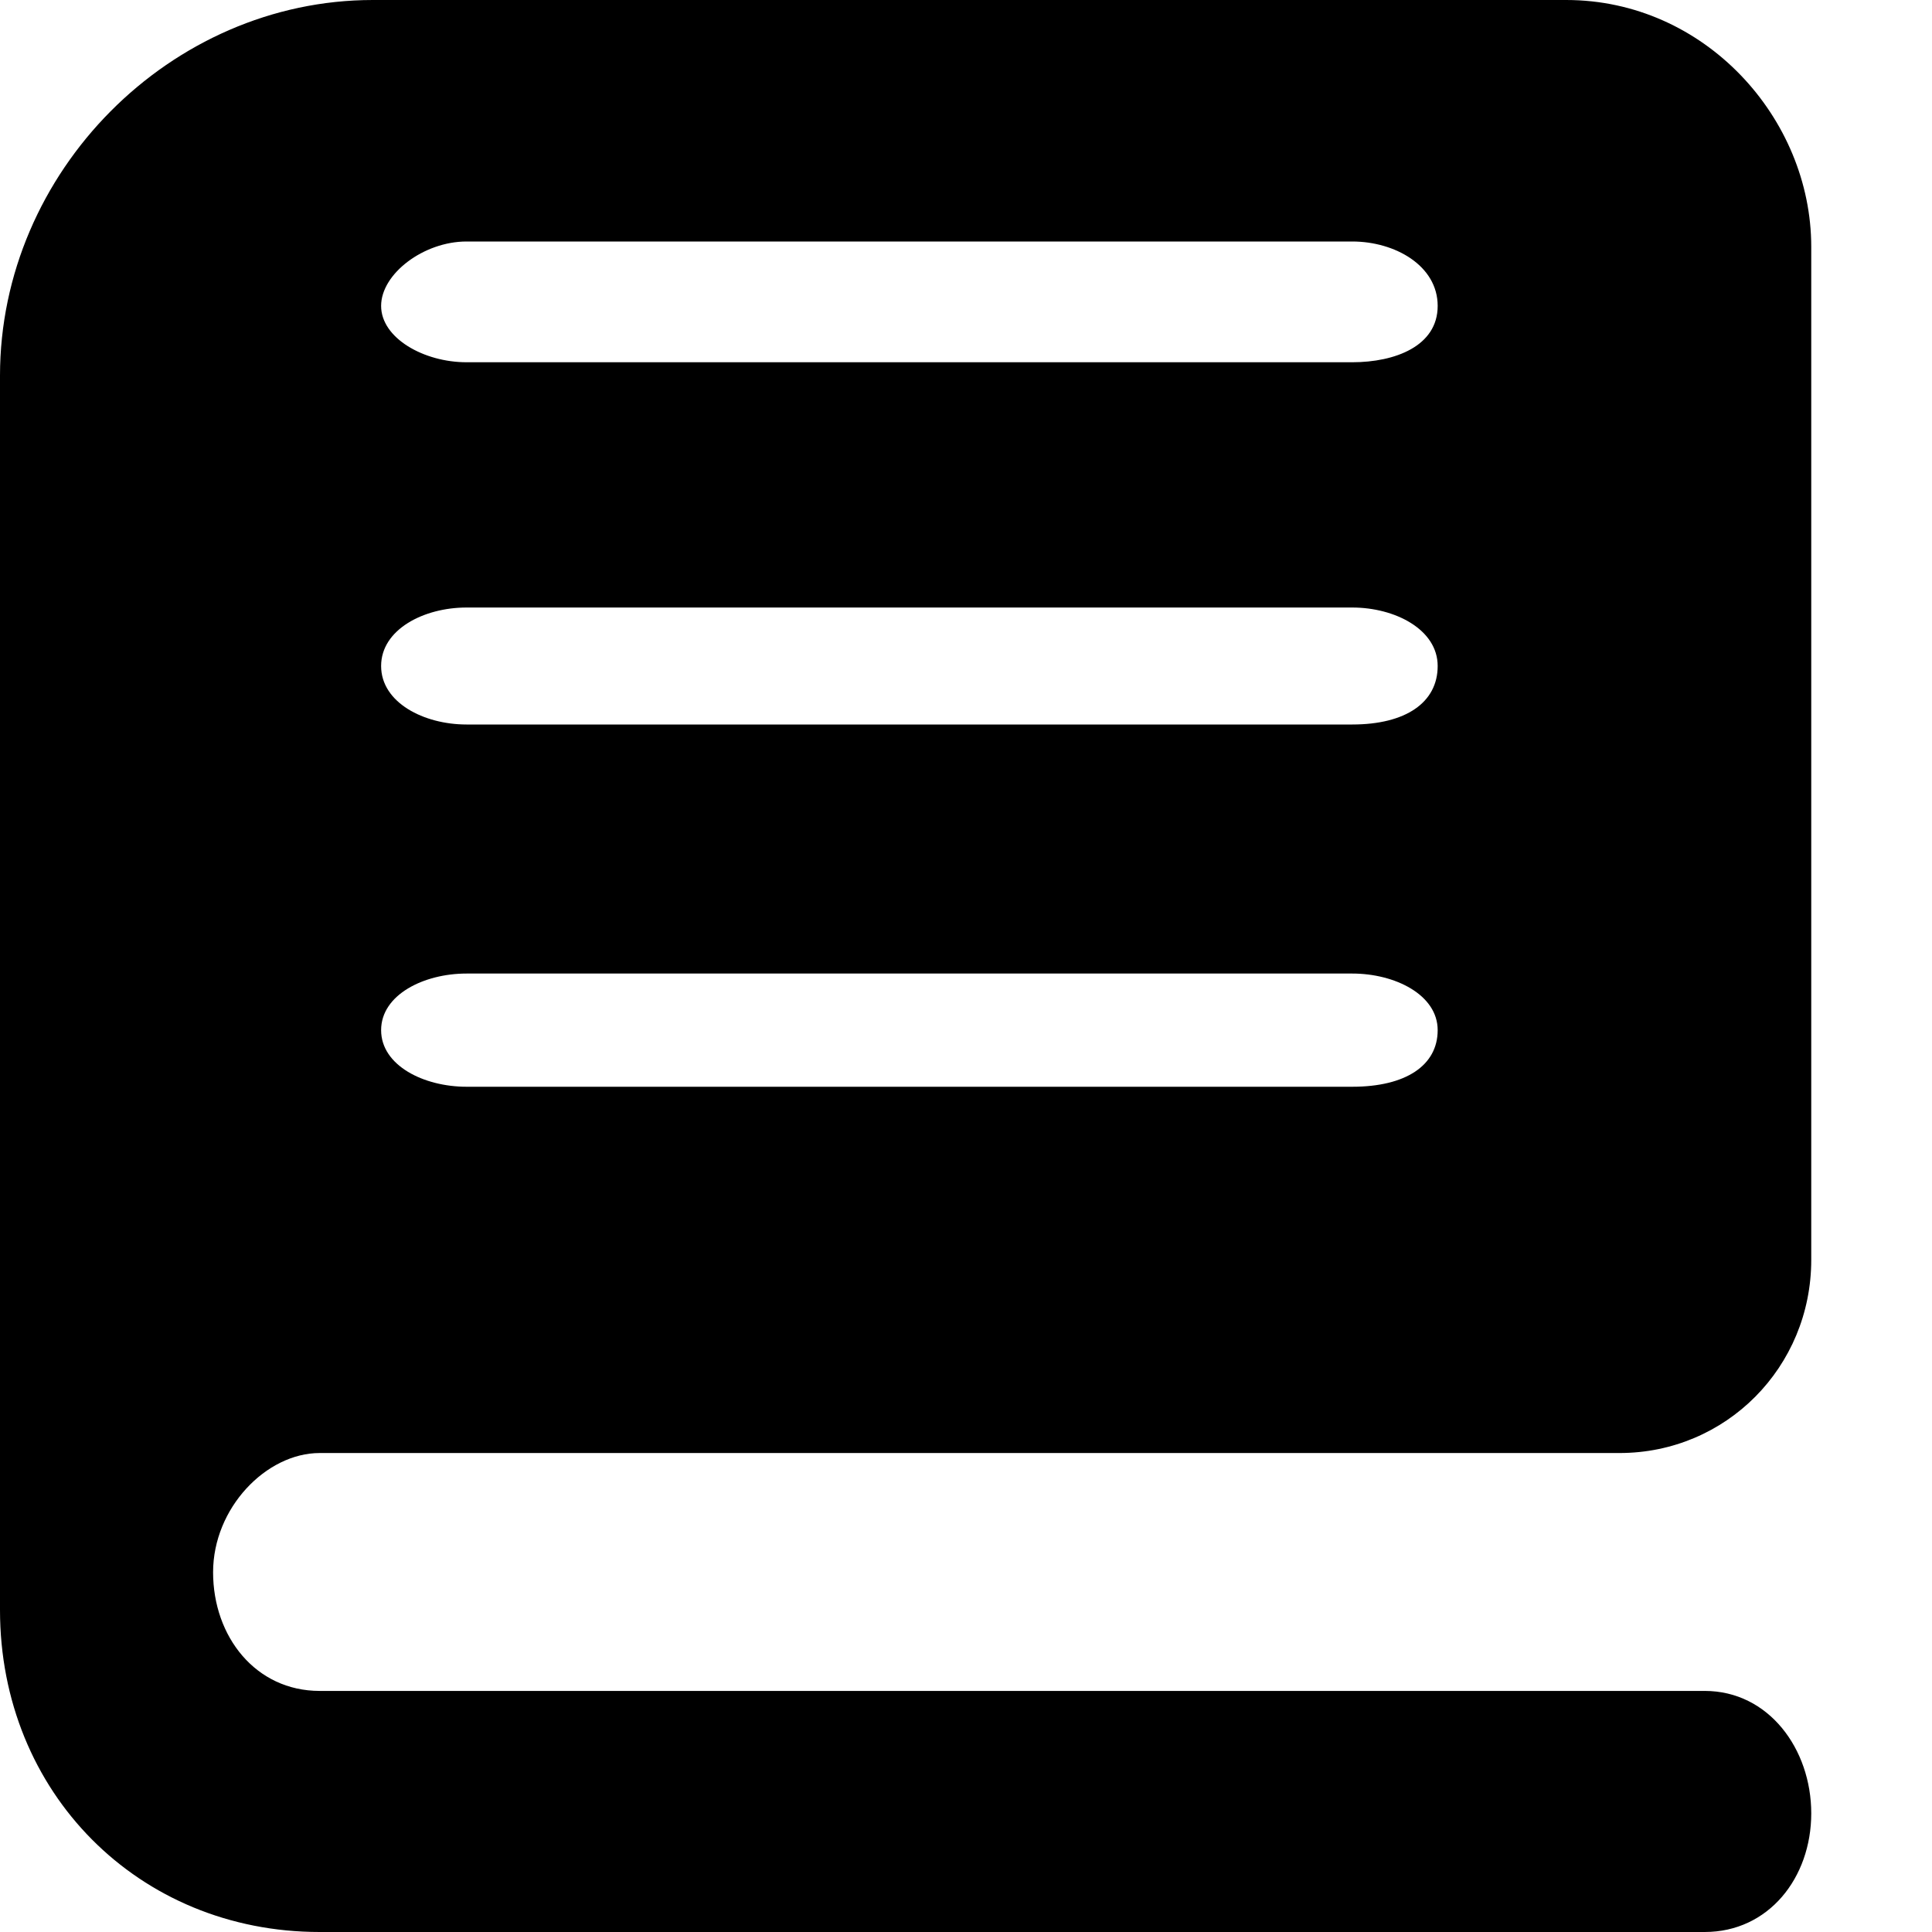 <svg xmlns="http://www.w3.org/2000/svg" width="512" height="512">
	<path d="M84.706 385.067h344.47c28.236 0 50.824-22.756 50.824-51.2V65.422C480 31.29 451.765 0 415.059 0H98.824C45.176 0 0 45.511 0 99.556v327.11C0 475.023 36.706 512 84.706 512h367.059c16.94 0 28.235-14.378 28.235-31.444 0-17.067-11.294-32.445-28.235-32.445H84.705c-16.94 0-28.234-14.378-28.234-31.444 0-17.067 14.117-31.6 28.235-31.6ZM123.626 64h234.748C369.687 64 381 70.4 381 81.067 381 91.733 369.687 96 358.374 96H123.626C112.313 96 101 89.6 101 81.067 101 72.533 112.313 64 123.626 64Zm0 97h234.748c11.313 0 22.626 5.813 22.626 15.5 0 9.688-8.485 15.5-22.626 15.5H123.626C112.313 192 101 186.187 101 176.5c0-9.688 11.313-15.5 22.626-15.5Zm0 97h234.748c11.313 0 22.626 5.625 22.626 15s-8.485 15-22.626 15H123.626C112.313 288 101 282.375 101 273s11.313-15 22.626-15Z"/>
</svg>
